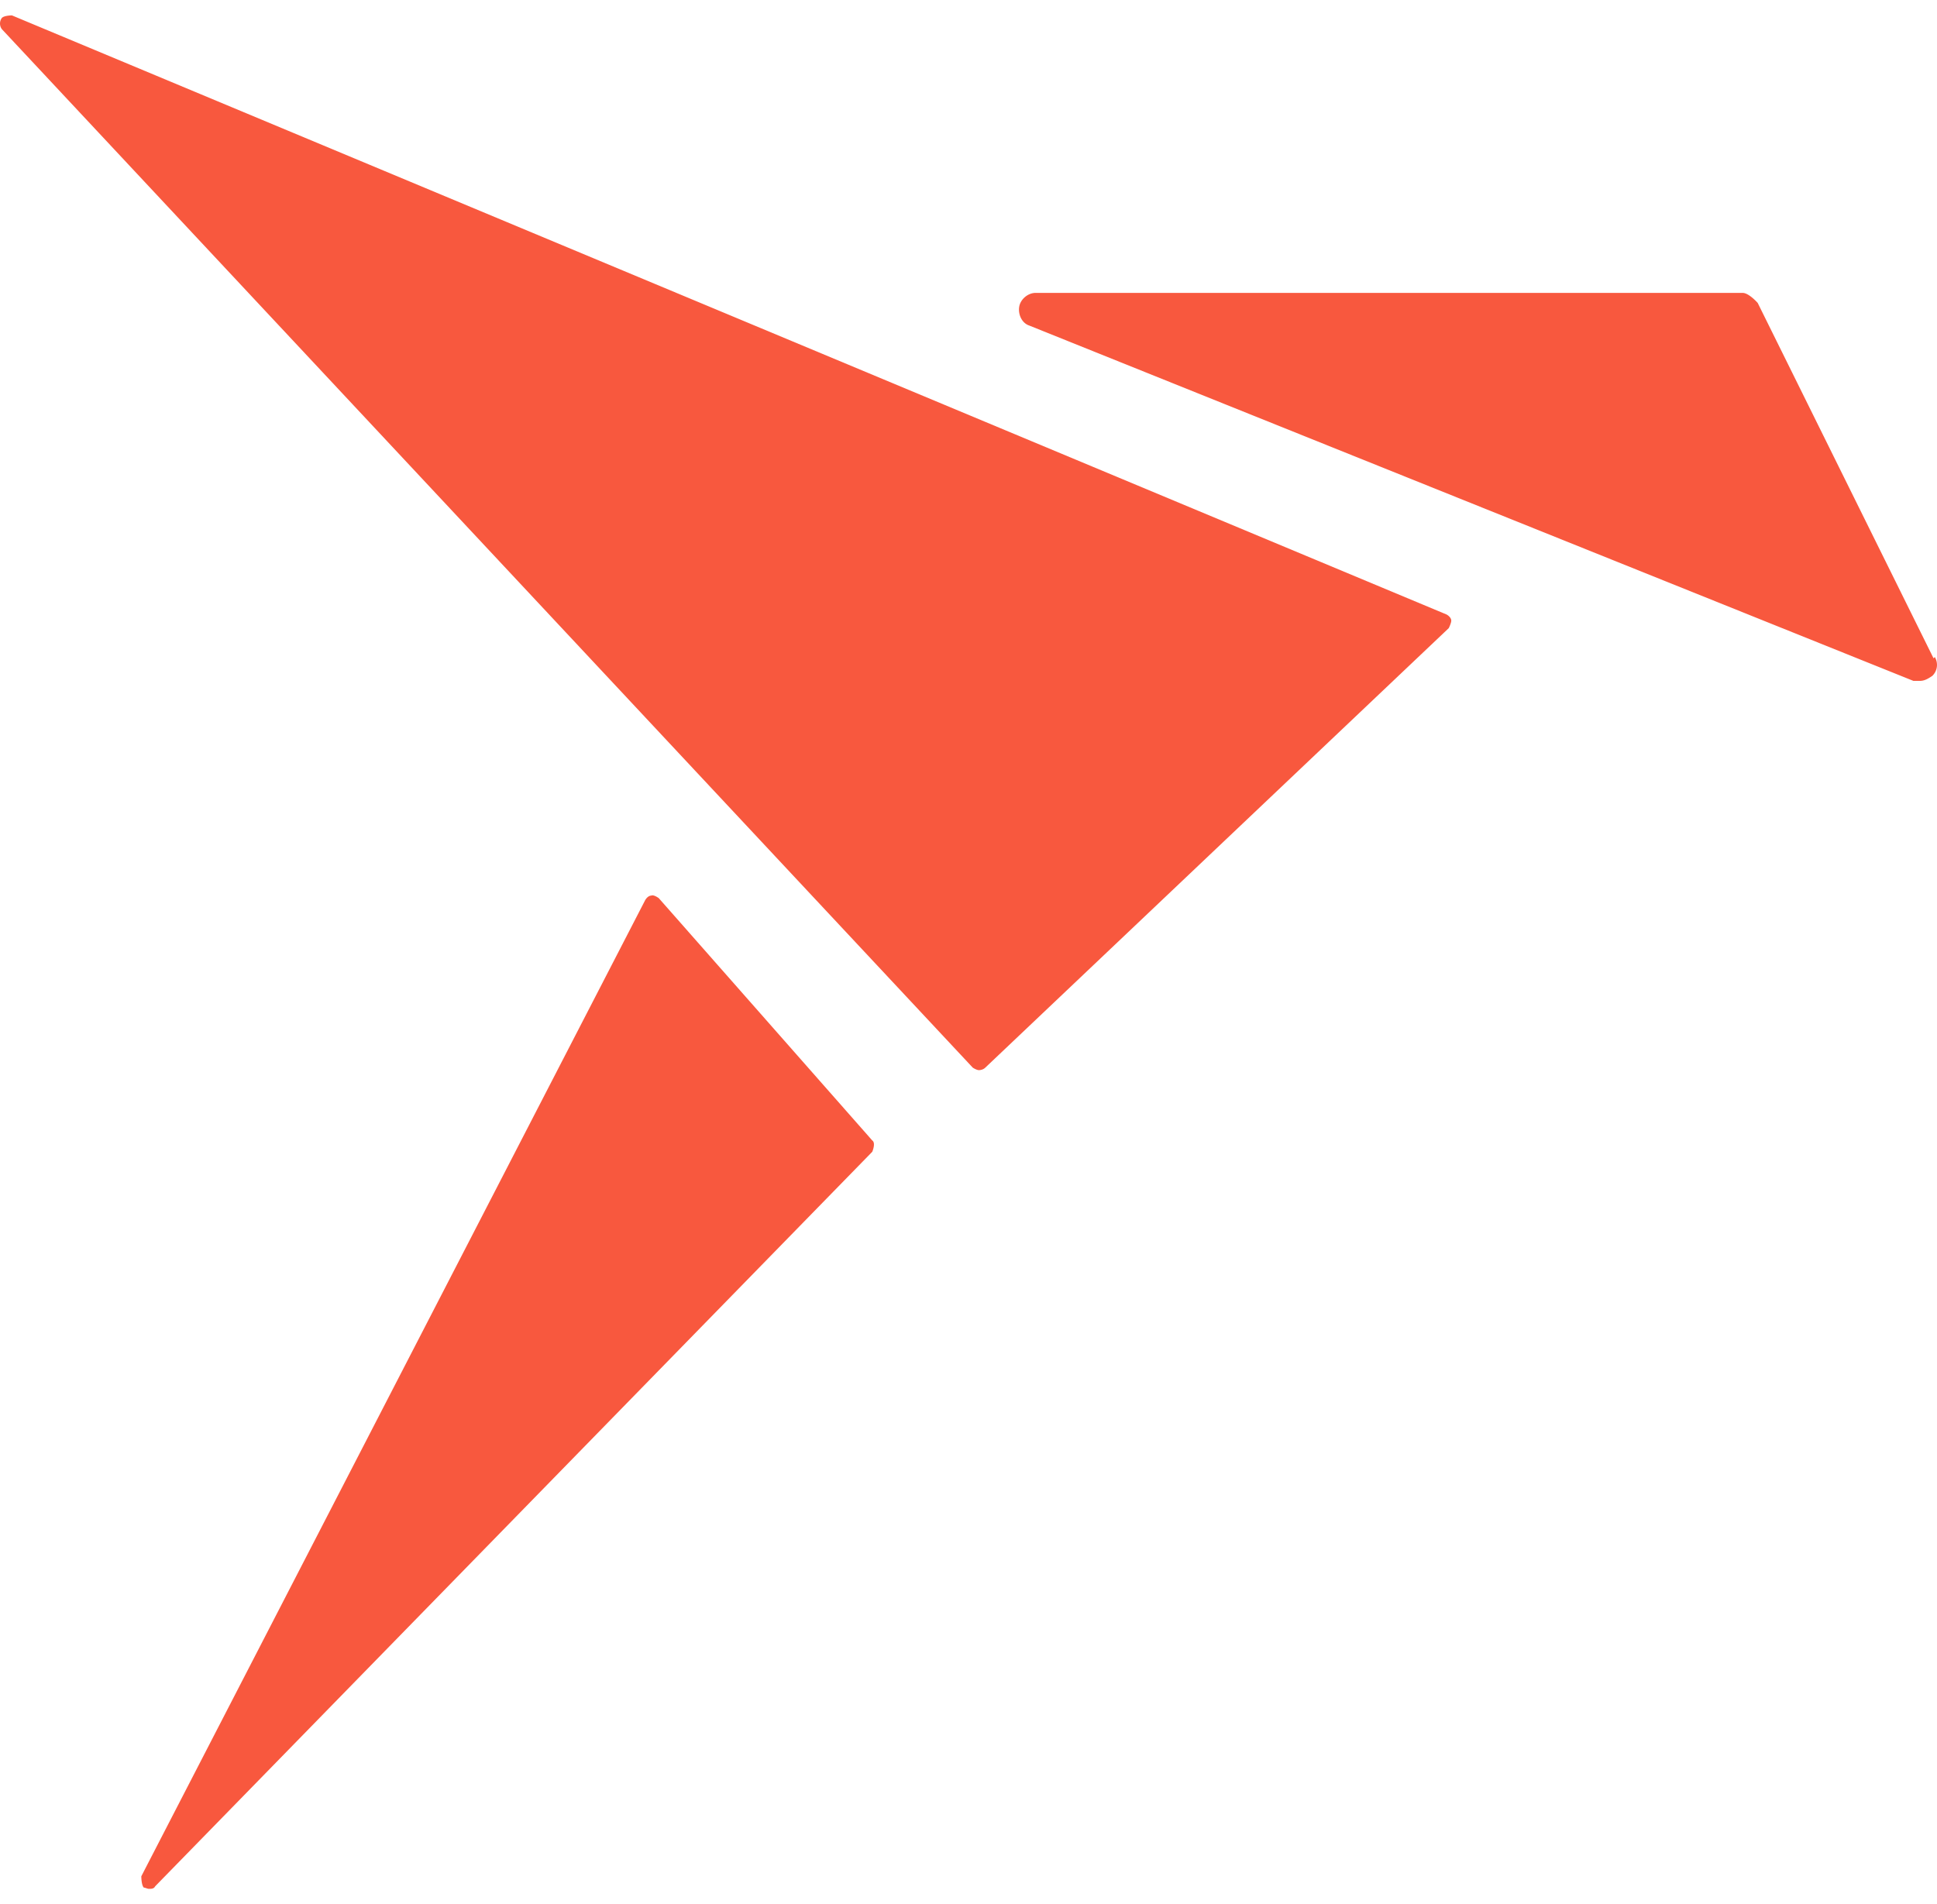 <svg xmlns="http://www.w3.org/2000/svg" width="120" height="118" fill="none"><path fill="#F8583E" d="m119.786 40.793-10.893-22.02s-.544-.623-.934-.623H64.153c-.467 0-.934.39-1.011.856-.078.467.155 1.012.622 1.167l54.777 22.02h.39c.311 0 .544-.155.778-.311a.943.943 0 0 0 .155-1.167l-.078.078ZM89.597 38.07.739.954s-.467 0-.622.155a.584.584 0 0 0 0 .7l60.146 64.348s.233.156.389.156c0 0 .233 0 .389-.156l28.711-27.233s.156-.31.156-.466c0-.156-.156-.312-.311-.39ZM40.81 55.654s-.31-.233-.466-.156c-.156 0-.312.156-.39.312l-31.2 60.457s0 .545.155.7c.078 0 .233.078.311.078.156 0 .312 0 .39-.155l44.428-45.519s.234-.544 0-.7L40.811 55.654Z"/></svg>